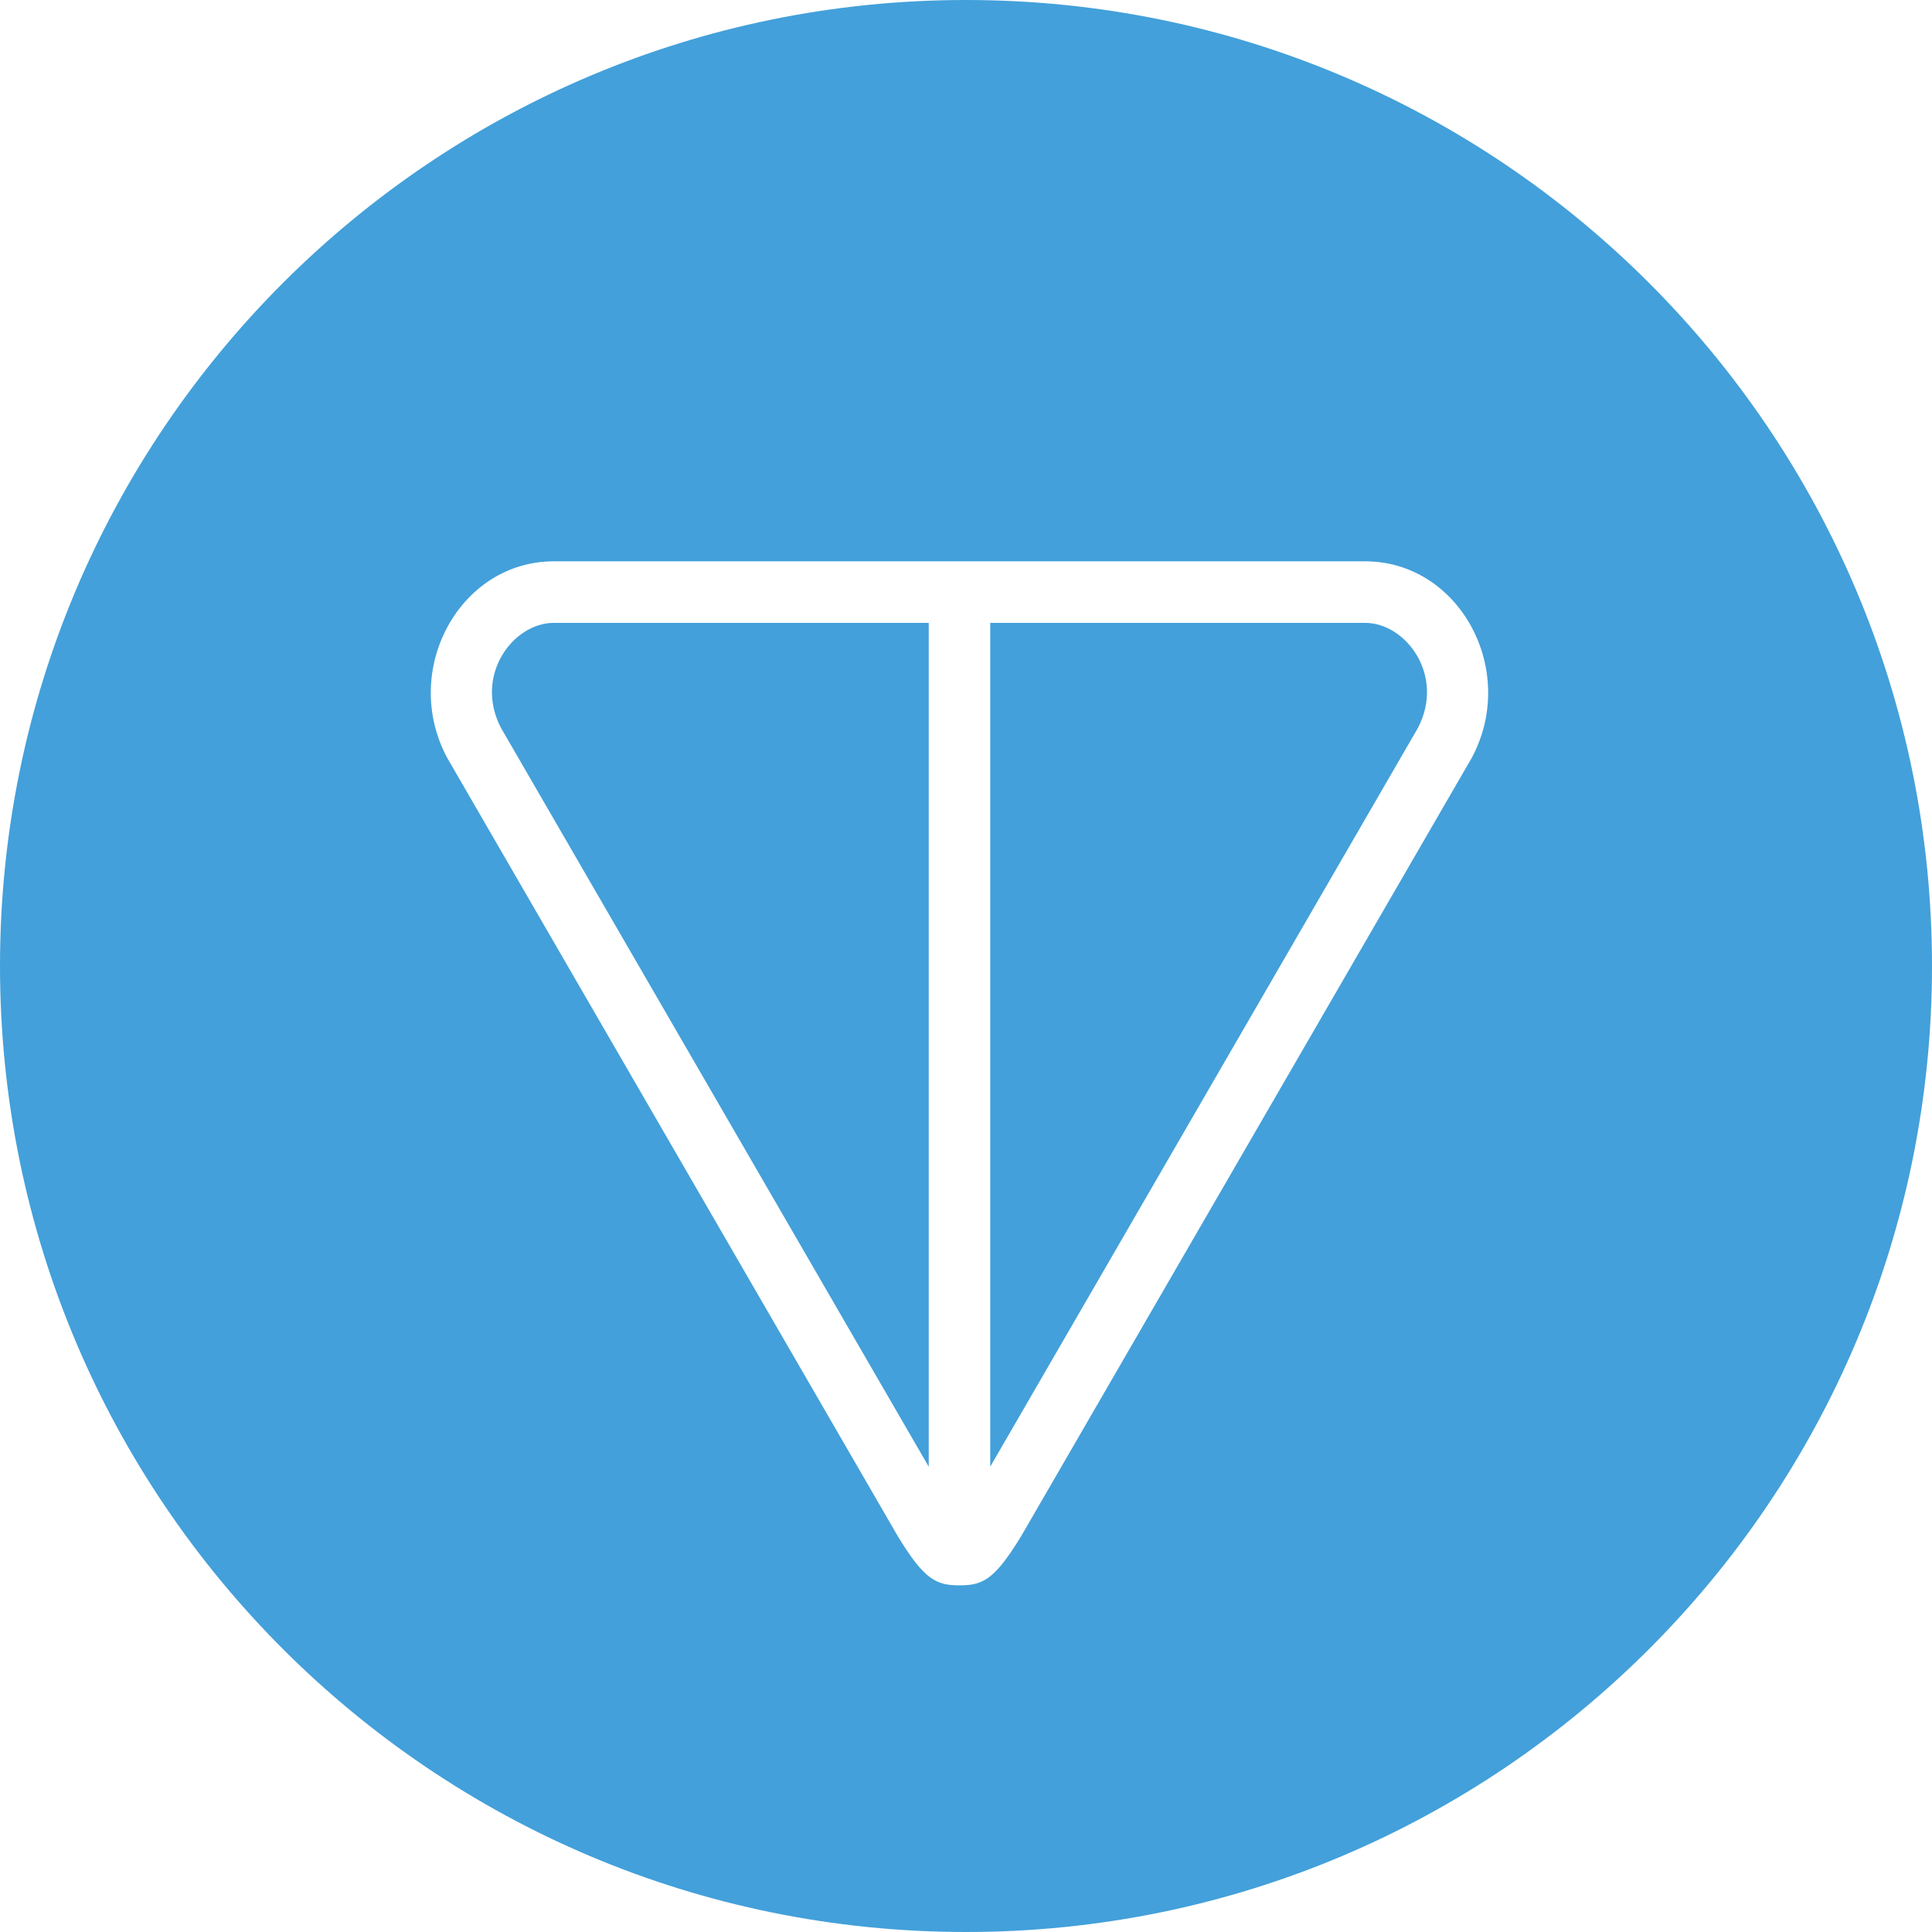 <svg width="148" height="148" viewBox="0 0 148 148" fill="none" xmlns="http://www.w3.org/2000/svg">
<path fill-rule="evenodd" clip-rule="evenodd" d="M74 148C114.867 148 148 114.869 148 74C148 33.131 114.867 0 74 0C33.133 0 0 33.131 0 74C0 114.869 33.133 148 74 148ZM104.574 47.714H75.856V112.355L108.625 55.755C110.707 51.747 107.707 47.714 104.574 47.714ZM42.426 47.714H71.144V112.355L38.375 55.755C36.293 51.747 39.293 47.714 42.426 47.714ZM112.754 58.036C116.324 51.331 111.797 43 104.574 43H42.426C35.203 43 30.676 51.331 34.246 58.036L68.75 117.635C70.805 121.031 71.723 121.444 73.5 121.444C74.734 121.444 75.555 121.245 76.625 119.985C77.098 119.432 77.621 118.673 78.25 117.635L112.754 58.036Z" fill="#43A0DA"/>
</svg>
